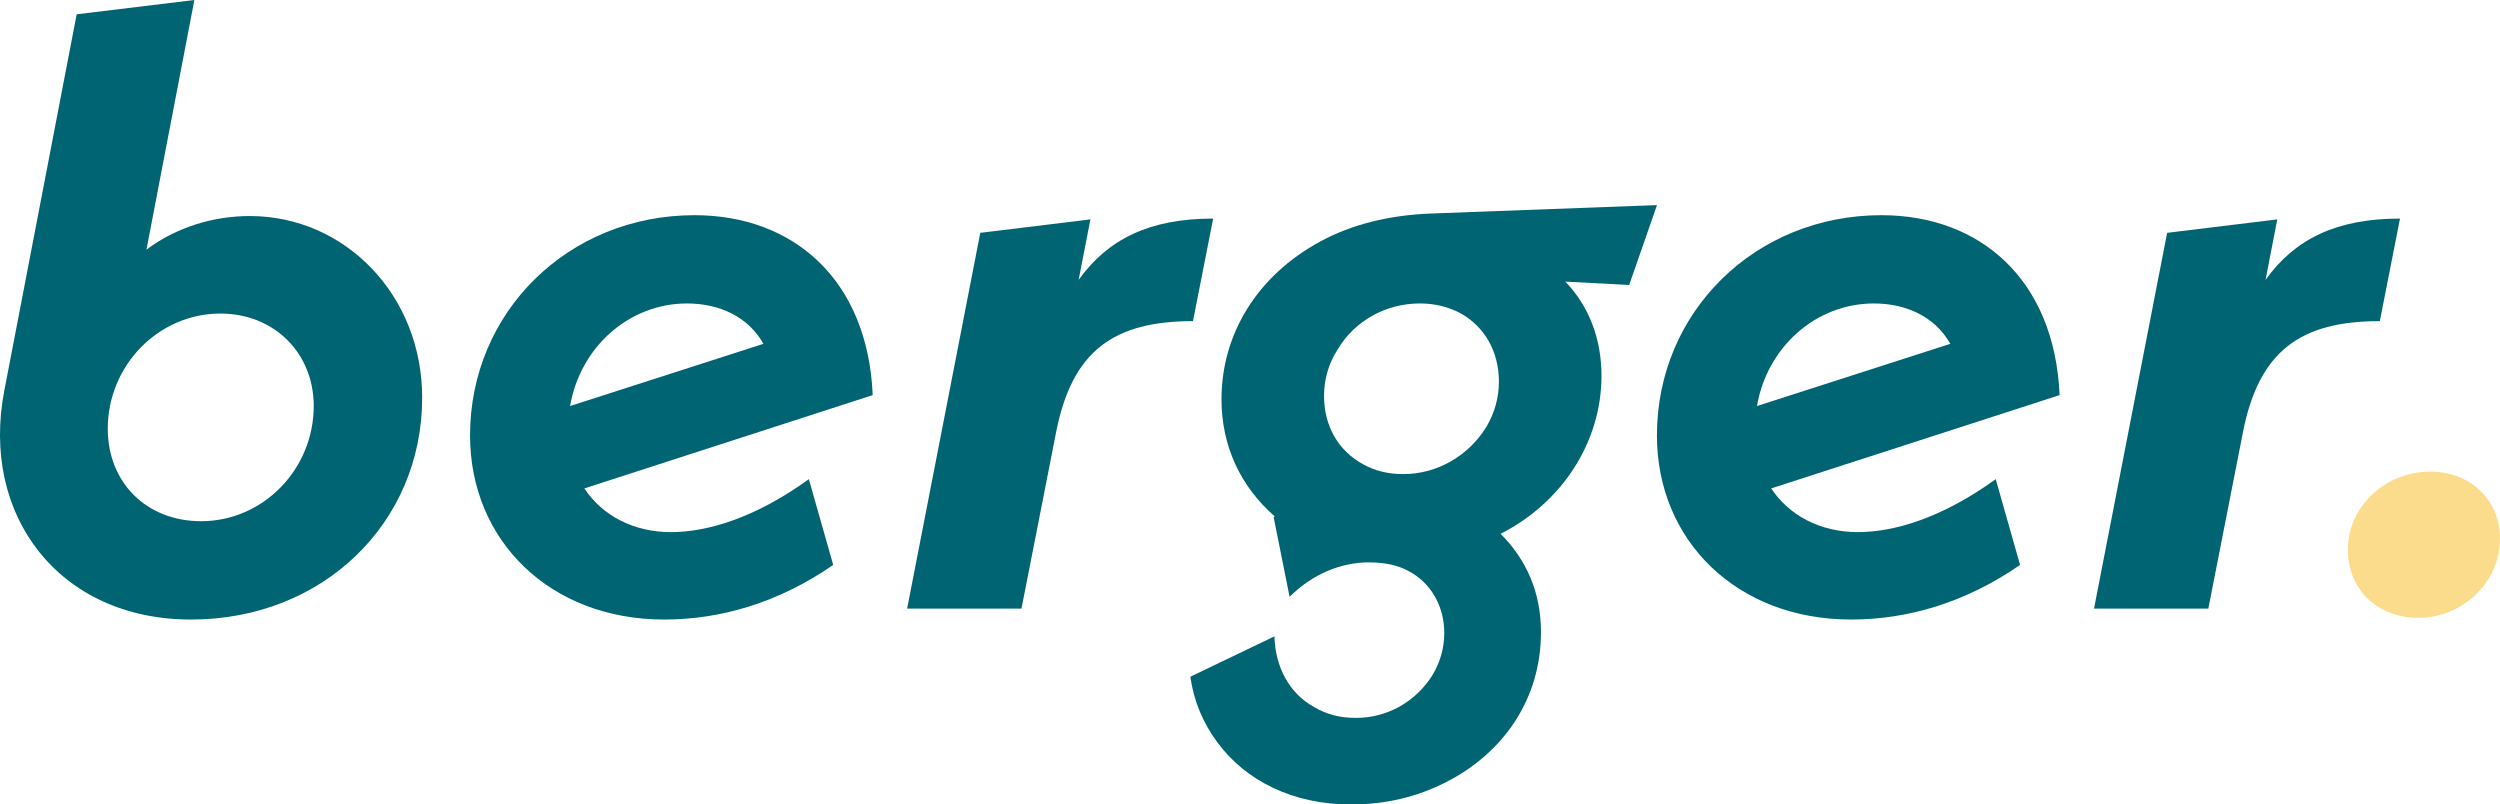 <?xml version="1.0" encoding="UTF-8" standalone="no"?>
<!-- Generator: Adobe Illustrator 16.0.3, SVG Export Plug-In . SVG Version: 6.00 Build 0)  -->

<svg
   version="1.1"
   id="Ebene_1"
   x="0px"
   y="0px"
   width="199.849"
   height="64.31"
   viewBox="0 0 199.849 64.31"
   enable-background="new 0 0 239 81"
   xml:space="preserve"
   sodipodi:docname="logo_header_mobile.svg"
   inkscape:version="1.2.2 (b0a84865, 2022-12-01)"
   xmlns:inkscape="http://www.inkscape.org/namespaces/inkscape"
   xmlns:sodipodi="http://sodipodi.sourceforge.net/DTD/sodipodi-0.dtd"
   xmlns="http://www.w3.org/2000/svg"
   xmlns:svg="http://www.w3.org/2000/svg"><defs
   id="defs19" /><sodipodi:namedview
   id="namedview17"
   pagecolor="#ffffff"
   bordercolor="#000000"
   borderopacity="0.25"
   inkscape:showpageshadow="2"
   inkscape:pageopacity="0.0"
   inkscape:pagecheckerboard="0"
   inkscape:deskcolor="#d1d1d1"
   showgrid="false"
   inkscape:zoom="5.292887"
   inkscape:cx="95.033202"
   inkscape:cy="37.03083"
   inkscape:window-width="2240"
   inkscape:window-height="1118"
   inkscape:window-x="0"
   inkscape:window-y="25"
   inkscape:window-maximized="1"
   inkscape:current-layer="Ebene_1" />
<path
   fill="#006473"
   d="m 25.08,32.457 c 0,-4.234 -3.158,-7.391 -7.458,-7.391 -4.974,0 -9.007,4.166 -9.007,9.206 0,4.301 3.093,7.393 7.459,7.393 4.976,0 9.006,-4.167 9.006,-9.208 m 8.668,-0.671 c 0,10.012 -7.929,17.741 -18.478,17.741 -10.551,0 -16.871,-8.333 -14.917,-18.346 L 6.129,1.143 15.538,0 l -3.831,19.958 c 2.419,-1.814 5.378,-2.688 8.265,-2.688 7.596,-0.001 13.776,6.317 13.776,14.516"
   id="path2" />
<path
   fill="#006473"
   d="m 45.572,32.458 15.457,-4.973 c -1.208,-2.15 -3.495,-3.226 -6.114,-3.226 -4.637,0 -8.535,3.493 -9.343,8.199 m 19.085,5.846 1.95,6.855 c -4.37,3.023 -9.006,4.367 -13.507,4.367 -9.14,0 -15.524,-6.317 -15.524,-14.716 0,-9.88 7.863,-17.608 17.941,-17.608 7.863,0 13.846,5.107 14.248,14.382 l -23.052,7.459 c 1.414,2.15 3.899,3.495 6.923,3.495 2.822,0 6.655,-1.074 11.021,-4.234"
   id="path4" />
<path
   fill="#006473"
   d="m 96.979,17.473 -1.613,8.198 c -6.317,0 -9.679,2.352 -10.953,8.937 l -2.757,14.045 h -9.141 l 5.849,-30.04 8.803,-1.074 -0.943,4.838 c 2.356,-3.293 5.713,-4.904 10.755,-4.904"
   id="path6" />
<path
   fill="#006473"
   d="m 106.919,27.955 c -0.738,1.143 -1.075,2.42 -1.075,3.696 0,2.419 1.144,4.369 3.091,5.444 0.943,0.536 2.015,0.805 3.227,0.805 2.753,0 5.241,-1.479 6.652,-3.765 0.672,-1.14 1.008,-2.35 1.008,-3.627 0,-2.419 -1.142,-4.368 -3.022,-5.442 -1.011,-0.539 -2.085,-0.808 -3.296,-0.808 -2.754,0.001 -5.238,1.412 -6.585,3.697 m 23.317,-5.174 -5.106,-0.269 c 1.883,1.949 2.893,4.57 2.893,7.527 0,5.309 -3.161,10.146 -8.067,12.633 2.086,2.084 3.229,4.705 3.229,7.862 0,5.311 -2.96,9.611 -7.528,11.961 -2.351,1.212 -4.906,1.815 -7.661,1.815 -4.635,0 -8.4,-1.882 -10.685,-4.972 -1.141,-1.547 -1.882,-3.293 -2.152,-5.242 l 6.719,-3.226 c 0.07,2.485 1.213,4.57 3.161,5.645 1.006,0.604 2.085,0.873 3.36,0.873 2.488,0 4.774,-1.278 6.117,-3.427 0.603,-1.007 0.941,-2.15 0.941,-3.36 0,-2.15 -1.077,-4.032 -2.892,-4.972 -0.874,-0.471 -1.947,-0.673 -3.155,-0.673 -2.222,0 -4.508,0.941 -6.319,2.755 l -1.278,-6.385 h 0.065 V 41.26 c -2.685,-2.352 -4.232,-5.578 -4.232,-9.34 0,-5.175 2.821,-9.879 7.93,-12.634 2.487,-1.344 5.444,-2.083 8.804,-2.217 l 18.079,-0.673 z"
   id="path8" />
<path
   fill="#006473"
   d="m 140.452,32.458 15.454,-4.973 c -1.21,-2.15 -3.495,-3.226 -6.113,-3.226 -4.639,0 -8.537,3.493 -9.341,8.199 m 19.084,5.846 1.947,6.855 c -4.367,3.023 -9.004,4.367 -13.507,4.367 -9.138,0 -15.522,-6.317 -15.522,-14.716 0,-9.88 7.861,-17.608 17.943,-17.608 7.859,0 13.842,5.107 14.247,14.382 l -23.053,7.458 c 1.414,2.15 3.9,3.495 6.924,3.495 2.821,10e-4 6.654,-1.073 11.021,-4.233"
   id="path10" />
<path
   fill="#006473"
   d="m 191.855,17.473 -1.613,8.198 c -6.316,0 -9.677,2.352 -10.953,8.937 l -2.756,14.045 h -9.138 l 5.845,-30.04 8.804,-1.074 -0.938,4.838 c 2.35,-3.293 5.709,-4.904 10.749,-4.904"
   id="path12" />
<path
   fill="#fadc8c"
   d="m 187.688,43.949 c 0,-3.494 3.024,-6.249 6.585,-6.249 3.224,0 5.576,2.283 5.576,5.375 0,3.494 -3.025,6.316 -6.519,6.316 -3.292,0.001 -5.642,-2.285 -5.642,-5.442"
   id="path14" />
</svg>
